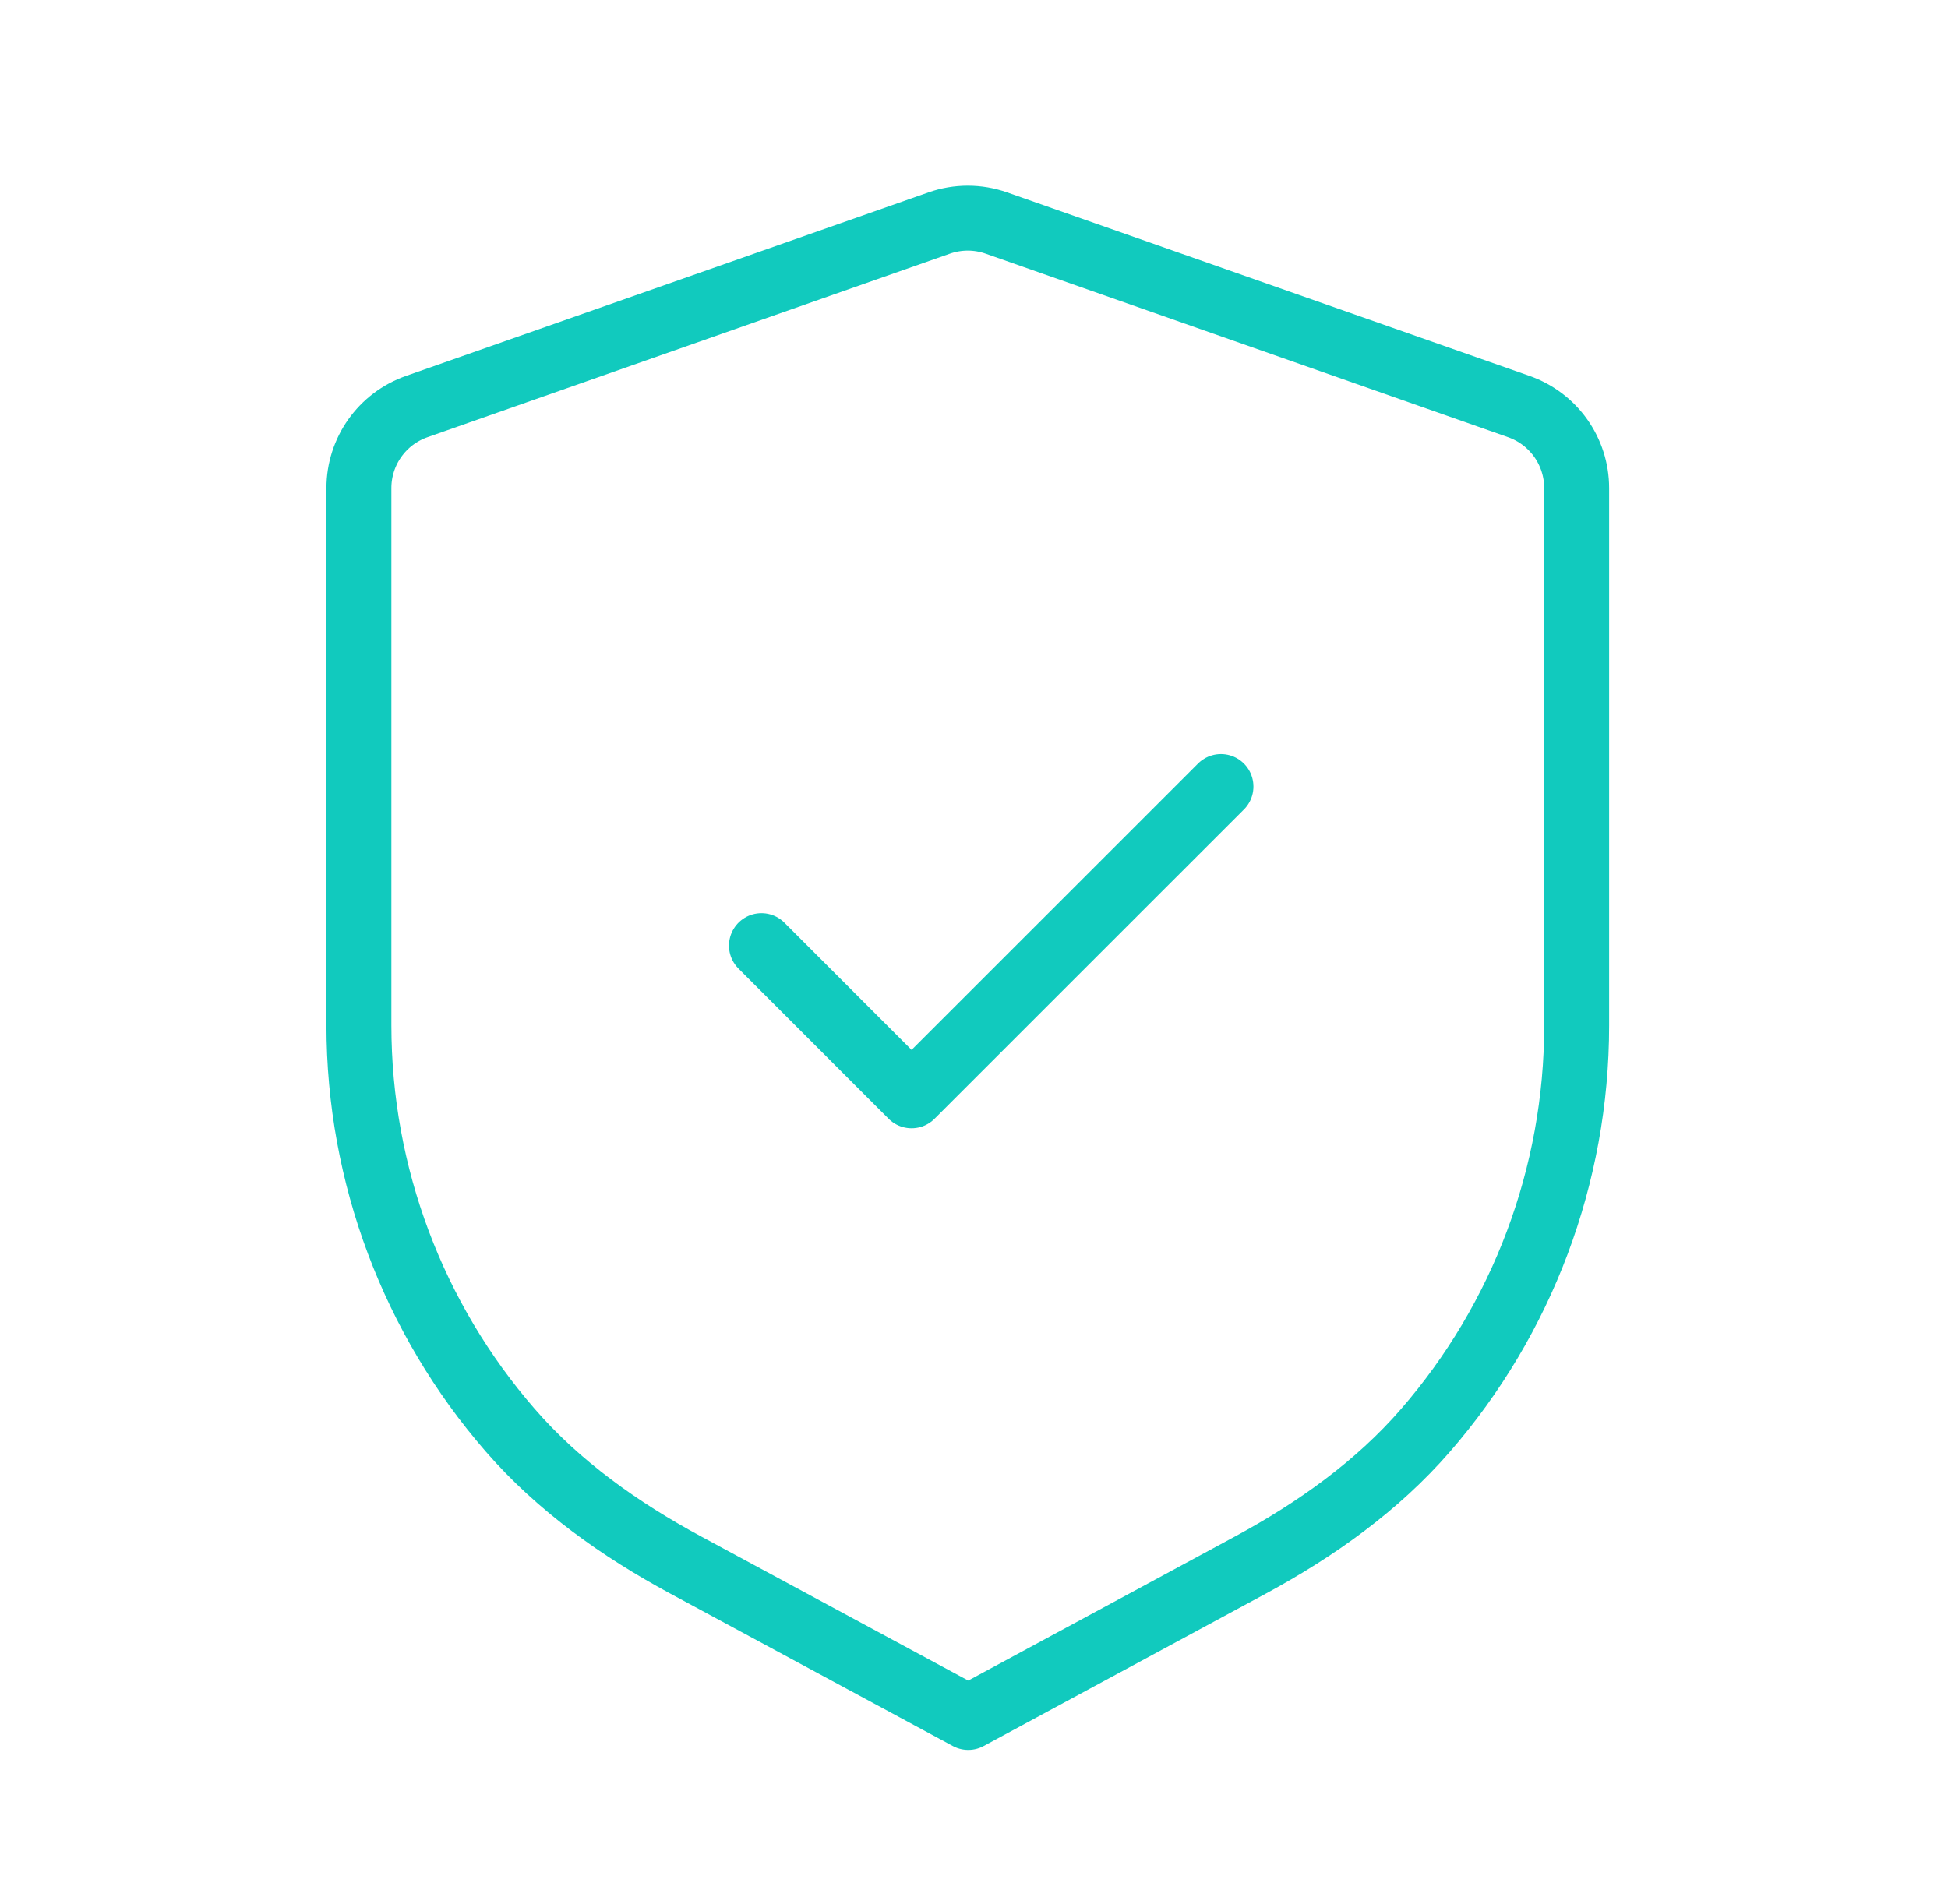 <svg width="45" height="44" viewBox="0 0 45 44" fill="none" xmlns="http://www.w3.org/2000/svg">
<path fill-rule="evenodd" clip-rule="evenodd" d="M35.085 9.393C35.886 9.674 36.422 10.429 36.422 11.278V23.695C36.422 27.166 35.16 30.479 32.933 33.045C31.813 34.338 30.395 35.344 28.89 36.158L22.367 39.682L15.833 36.156C14.326 35.342 12.907 34.338 11.785 33.043C9.556 30.477 8.291 27.162 8.291 23.688V11.278C8.291 10.429 8.826 9.674 9.628 9.393L21.695 5.153C22.123 5.002 22.591 5.002 23.018 5.153L35.085 9.393Z" stroke="#11CABE" stroke-width="1.5" stroke-linecap="round" stroke-linejoin="round"/>
<path d="M17.59 21.849L21.058 25.319L28.205 18.173" stroke="#11CABE" stroke-width="1.5" stroke-linecap="round" stroke-linejoin="round"/>
</svg>
